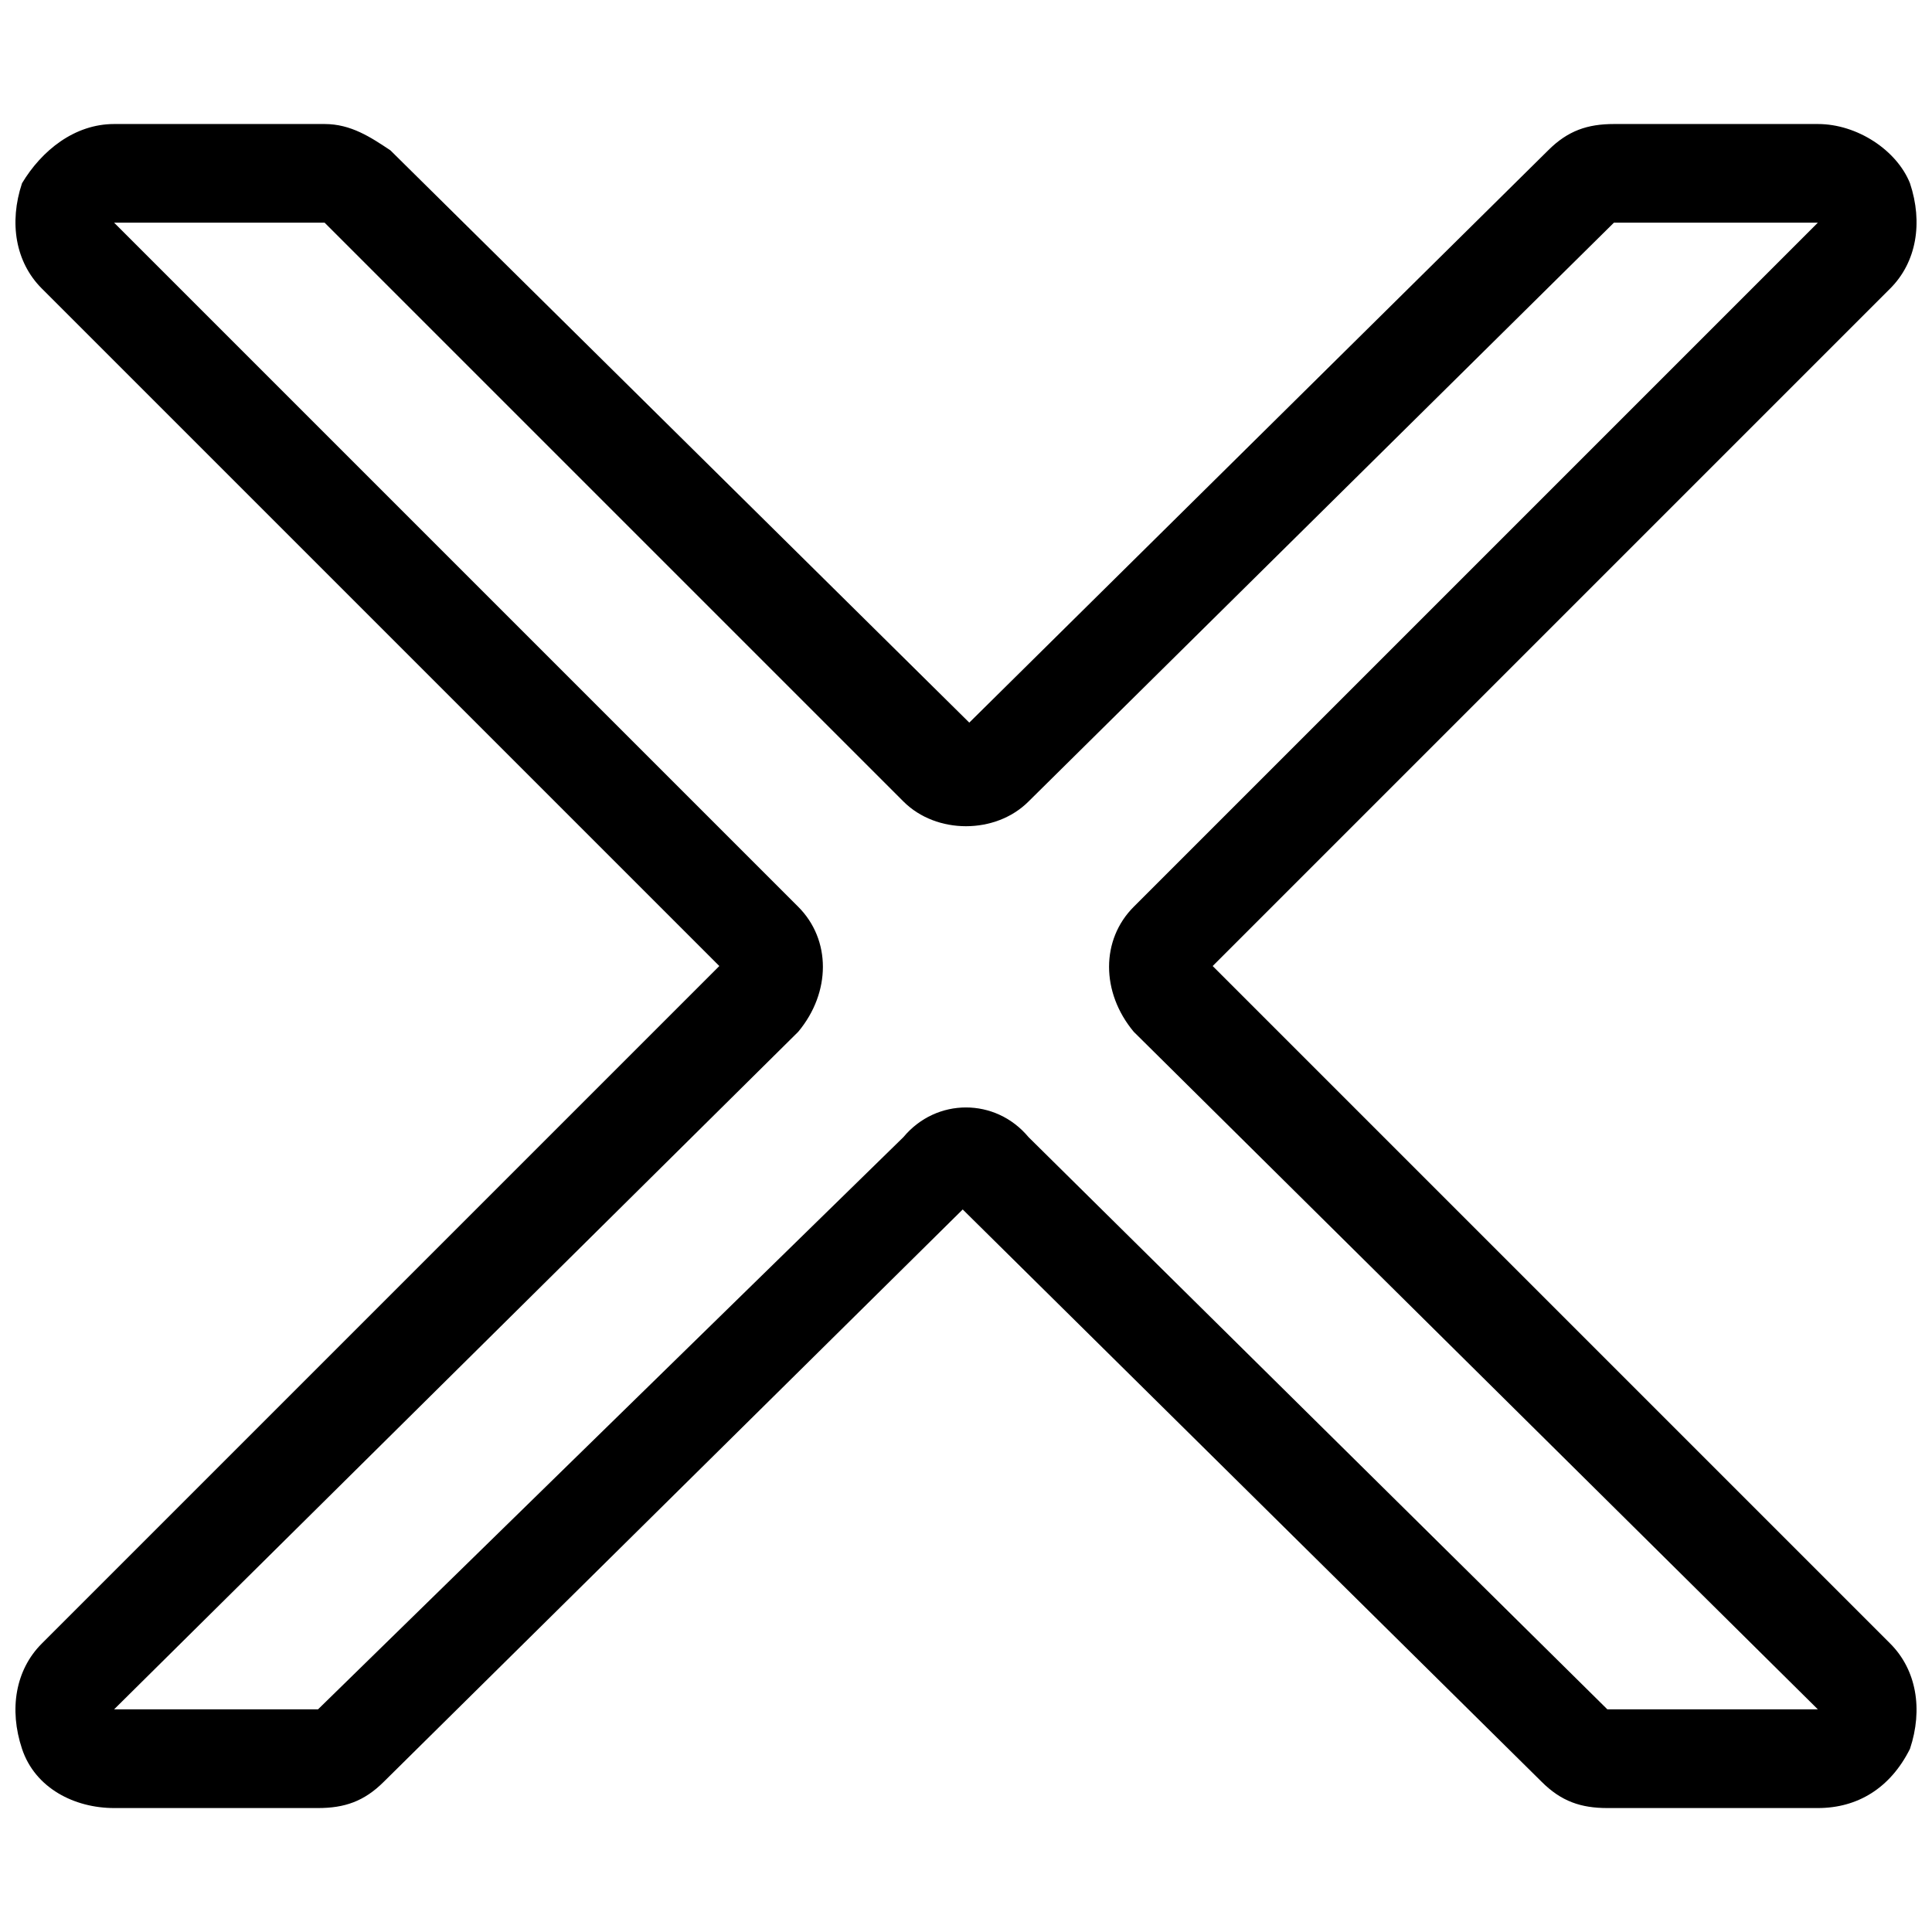<?xml version="1.0" encoding="UTF-8"?>
<!-- Uploaded to: ICON Repo, www.iconrepo.com, Generator: ICON Repo Mixer Tools -->
<svg width="800px" height="800px" version="1.1" viewBox="144 144 512 512" xmlns="http://www.w3.org/2000/svg">
 <defs>
  <clipPath id="a">
   <path d="m148.09 176h503.81v448h-503.81z"/>
  </clipPath>
 </defs>
 <g clip-path="url(#a)">
  <path d="m400.87 335.5 153.41-151.66c5.231-5.231 10.461-6.973 17.434-6.973h54.043c10.461 0 20.918 6.973 24.406 15.691 3.488 10.461 1.742 20.918-5.231 27.891l-179.56 179.56 179.56 179.56c6.973 6.973 8.715 17.434 5.231 27.891-5.231 10.461-13.945 15.691-24.406 15.691h-55.785c-6.973 0-12.203-1.742-17.434-6.973l-153.41-151.66-153.41 151.66c-5.231 5.231-10.461 6.973-17.434 6.973h-54.043c-10.461 0-20.918-5.231-24.406-15.691-3.488-10.461-1.742-20.918 5.231-27.891l179.56-179.56-179.56-179.56c-6.973-6.973-8.715-17.434-5.231-27.891 5.231-8.715 13.945-15.691 24.406-15.691h55.785c6.973 0 12.203 3.488 17.434 6.973zm-226.63-132.49 181.3 181.3c8.715 8.715 8.715 22.664 0 33.121l-181.3 179.56h54.043l155.15-151.66c8.715-10.461 24.406-10.461 33.121 0l153.41 151.66h55.785l-181.3-179.56c-8.715-10.461-8.715-24.406 0-33.121l181.3-181.3h-54.043l-155.15 153.41c-8.715 8.715-24.406 8.715-33.121 0l-153.41-153.41z" fill-rule="evenodd"/>
 </g>
</svg>